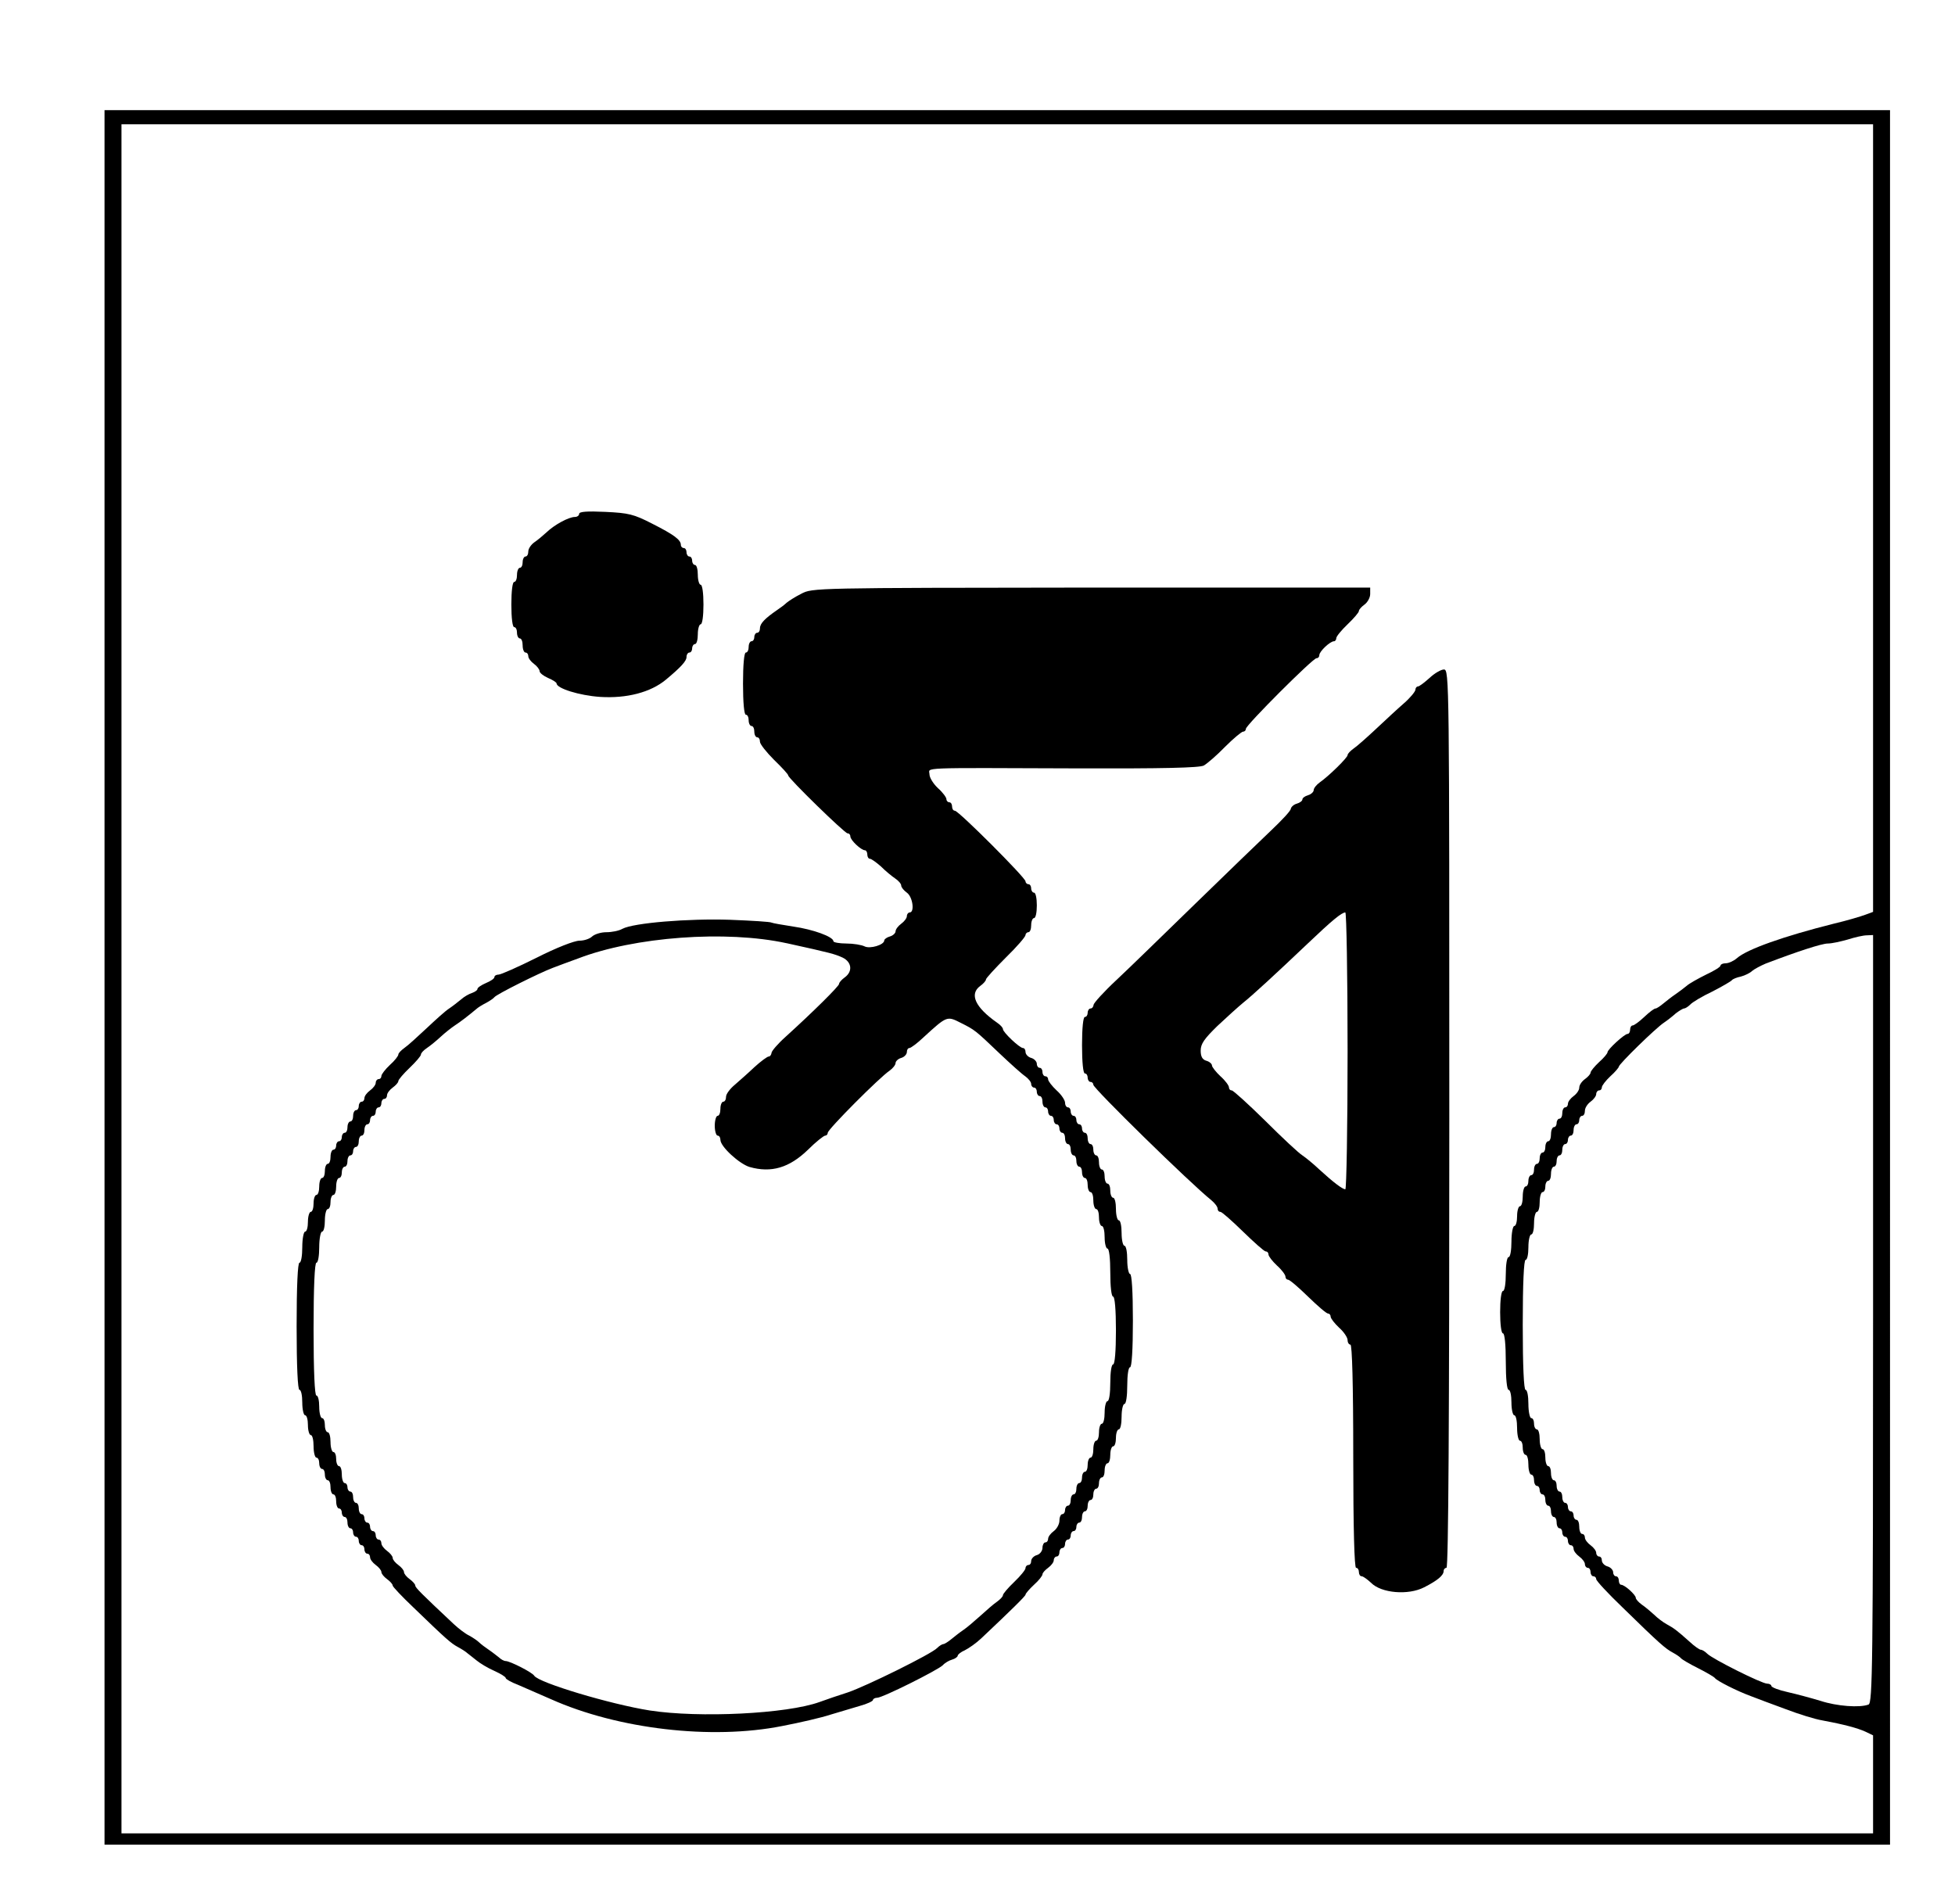 <svg xmlns="http://www.w3.org/2000/svg" version="1.0" width="922.667" height="898.667" viewBox="0 0 692 674"><path d="M37 346v307h632V39H37v307zm626-162.6v139.4l-2.7 1c-1.6.6-6.6 2.1-11.3 3.2-17.5 4.4-30.6 9-34.2 12.2-1.2 1-2.9 1.8-4 1.8-1 0-1.8.4-1.8.8 0 .5-2.3 1.9-5.1 3.2-2.8 1.4-5.9 3.1-6.9 4-1 .8-2.8 2.2-4 3-1.2.8-3.1 2.3-4.2 3.2-1.2 1-2.4 1.8-2.8 1.8-.5 0-2.2 1.3-4 3-1.8 1.7-3.6 3-4.1 3-.5 0-.9.7-.9 1.5s-.4 1.5-.9 1.5c-1.1 0-7.1 5.5-7.1 6.5 0 .4-1.3 2-3 3.5-1.6 1.5-3 3.2-3 3.7s-.9 1.5-2 2.3c-1.1.8-2 2.1-2 3 0 .9-.9 2.2-2 3-1.1.8-2 2-2 2.7 0 .7-.4 1.3-1 1.3-.5 0-1 .9-1 2s-.4 2-1 2c-.5 0-1 .7-1 1.5s-.4 1.5-1 1.5c-.5 0-1 1.1-1 2.5s-.4 2.5-1 2.5c-.5 0-1 .9-1 2s-.4 2-1 2c-.5 0-1 .9-1 2s-.4 2-1 2c-.5 0-1 .9-1 2s-.4 2-1 2c-.5 0-1 .9-1 2s-.4 2-1 2c-.5 0-1 1.6-1 3.5s-.4 3.5-1 3.5c-.5 0-1 1.6-1 3.5s-.4 3.5-1 3.5c-.5 0-1 2.5-1 5.5s-.4 5.5-1 5.5-1 2.7-1 6-.4 6-1 6-1 3.2-1 7.5.4 7.5 1 7.5 1 4 1 10 .4 10 1 10 1 2 1 4.5.5 4.5 1 4.5c.6 0 1 2 1 4.5s.5 4.5 1 4.5c.6 0 1 1.1 1 2.5s.5 2.5 1 2.5c.6 0 1 1.6 1 3.5s.5 3.5 1 3.5c.6 0 1 .9 1 2s.5 2 1 2c.6 0 1 .7 1 1.5s.5 1.5 1 1.5c.6 0 1 .9 1 2s.5 2 1 2c.6 0 1 .9 1 2s.5 2 1 2c.6 0 1 .9 1 2s.5 2 1 2c.6 0 1 .7 1 1.5s.5 1.5 1 1.5c.6 0 1 .7 1 1.5s.5 1.5 1 1.5c.6 0 1 .6 1 1.3 0 .7.9 1.9 2 2.7 1.1.8 2 2 2 2.7 0 .7.5 1.3 1 1.3.6 0 1 .7 1 1.5s.5 1.5 1 1.5c.6 0 1 .5 1 1 0 .6 4.2 5.1 9.3 10 13.3 13 15.2 14.6 17.8 16 1.3.7 2.6 1.6 2.9 2 .3.4 3 2 6 3.5s5.7 3.1 6 3.5c.7 1 7.8 4.6 12.7 6.4 2.1.8 7.6 2.9 12.3 4.6 4.7 1.8 10.5 3.6 13 4 8 1.5 12.4 2.7 15.3 4l2.7 1.3V649H43V44h620v139.4zm0 283.5c0 123-.2 135.9-1.6 136.5-3.1 1.2-11.2.6-17-1.3-3.3-1-8.5-2.4-11.6-3.1-3.2-.7-5.8-1.7-5.8-2.2 0-.4-.7-.8-1.5-.8-1.9 0-19.3-8.7-21.2-10.6-.8-.8-1.8-1.4-2.3-1.4-.4 0-2.2-1.2-3.9-2.8-4.8-4.3-5.6-4.8-8.1-6.2-1.3-.7-3.3-2.2-4.5-3.4-1.2-1.1-3.2-2.8-4.4-3.6-1.1-.8-2.1-1.9-2.1-2.4 0-1-3.9-4.6-5.2-4.6-.4 0-.8-.7-.8-1.5s-.4-1.5-1-1.5c-.5 0-1-.6-1-1.4 0-.8-.9-1.8-2-2.1-1.1-.3-2-1.3-2-2.1s-.4-1.4-1-1.4c-.5 0-1-.6-1-1.3 0-.7-.9-1.9-2-2.7-1.1-.8-2-2-2-2.7 0-.7-.4-1.3-1-1.3-.5 0-1-1.1-1-2.5s-.4-2.5-1-2.5c-.5 0-1-.7-1-1.5s-.4-1.5-1-1.5c-.5 0-1-.7-1-1.5s-.4-1.5-1-1.5c-.5 0-1-.9-1-2s-.4-2-1-2c-.5 0-1-.9-1-2s-.4-2-1-2c-.5 0-1-1.1-1-2.5s-.4-2.5-1-2.5c-.5 0-1-1.4-1-3 0-1.7-.4-3-1-3-.5 0-1-1.6-1-3.5s-.4-3.5-1-3.5c-.5 0-1-.9-1-2s-.4-2-1-2c-.5 0-1-2.3-1-5 0-2.8-.4-5-1-5s-1-8.3-1-23 .4-23 1-23 1-2 1-4.5.5-4.5 1-4.5c.6 0 1-1.8 1-4s.5-4 1-4c.6 0 1-1.6 1-3.5s.5-3.5 1-3.5c.6 0 1-.9 1-2s.5-2 1-2c.6 0 1-1.1 1-2.5s.5-2.5 1-2.5c.6 0 1-.9 1-2s.5-2 1-2c.6 0 1-.9 1-2s.5-2 1-2c.6 0 1-.7 1-1.5s.5-1.5 1-1.5c.6 0 1-.9 1-2s.5-2 1-2c.6 0 1-.7 1-1.5s.5-1.5 1-1.5c.6 0 1-.8 1-1.8s.9-2.4 2-3.2c1.1-.8 2-2 2-2.7 0-.7.5-1.3 1-1.3.6 0 1-.5 1-1.1 0-.6 1.4-2.4 3-3.9 1.7-1.5 3-3.1 3-3.4 0-.9 13.1-13.7 16-15.6 1.2-.8 3.1-2.3 4.2-3.3 1.2-.9 2.5-1.7 2.9-1.7.4 0 1.4-.6 2.2-1.4.7-.8 4.2-2.9 7.8-4.6 3.5-1.8 6.6-3.6 6.9-4 .3-.4 1.7-1 3.2-1.3 1.5-.4 3.3-1.3 4-2 .7-.6 2.9-1.8 4.8-2.6 11-4.2 19.8-7.1 22-7.1 1.4 0 4.5-.7 7-1.4 2.5-.8 5.5-1.5 6.8-1.5l2.2-.1v135.9z"/><path d="M205 181.9c0 .6-.7 1.1-1.5 1.1-2.2 0-7.3 2.8-10 5.4-1.2 1.1-3.2 2.8-4.4 3.6-1.1.8-2.1 2.2-2.1 3.2s-.4 1.8-1 1.8c-.5 0-1 .9-1 2s-.4 2-1 2c-.5 0-1 1.1-1 2.5s-.4 2.5-1 2.5-1 3.3-1 8 .4 8 1 8 1 .9 1 2 .5 2 1 2c.6 0 1 1.1 1 2.5s.5 2.5 1 2.5c.6 0 1 .6 1 1.3 0 .7.9 1.9 2 2.7 1.1.8 2 2 2 2.6 0 .6 1.4 1.7 3 2.4 1.7.7 3 1.6 3 1.9 0 1.8 8.1 4.3 15.4 4.8 9.4.6 17.9-1.6 23.3-6.1 5.3-4.4 7.3-6.6 7.3-8 0-.9.5-1.6 1-1.6.6 0 1-.7 1-1.5s.5-1.5 1-1.5c.6 0 1-1.6 1-3.5s.5-3.5 1-3.5c.6 0 1-3 1-7s-.4-7-1-7c-.5 0-1-1.6-1-3.5s-.4-3.5-1-3.5c-.5 0-1-.7-1-1.5s-.4-1.5-1-1.5c-.5 0-1-.7-1-1.5s-.4-1.5-1-1.5c-.5 0-1-.5-1-1.1 0-1.8-2.4-3.6-10.1-7.5-6.6-3.4-8.4-3.8-16.6-4.2-6.5-.3-9.3-.1-9.3.7zm78.6 28.3c-2.2 1.1-4.5 2.6-5.2 3.2-.6.6-2.2 1.8-3.4 2.6-4.2 2.9-6 4.7-6 6.4 0 .9-.4 1.6-1 1.6-.5 0-1 .7-1 1.5s-.4 1.5-1 1.5c-.5 0-1 .9-1 2s-.4 2-1 2-1 4.3-1 11 .4 11 1 11 1 .9 1 2 .5 2 1 2c.6 0 1 .9 1 2s.5 2 1 2c.6 0 1 .7 1 1.6 0 .8 2.3 3.7 5 6.4 2.8 2.7 5 5.1 5 5.5 0 1 20 20.5 21 20.5.6 0 1 .5 1 1.1 0 1.3 3.8 4.9 5.2 4.9.4 0 .8.7.8 1.5s.4 1.5.9 1.5 2.2 1.2 3.9 2.7c1.6 1.6 3.9 3.5 5.1 4.3 1.2.8 2.1 1.9 2.1 2.5 0 .6.9 1.7 2 2.5 2.1 1.5 2.8 7 1 7-.5 0-1 .6-1 1.3 0 .7-.9 1.9-2 2.7-1.1.8-2 2-2 2.7 0 .6-.9 1.5-2 1.8-1.1.3-2 1-2 1.4 0 1.6-5.1 3.1-7 2.1-1-.5-3.9-1-6.4-1-2.5 0-4.6-.4-4.6-.8 0-1.6-7.2-4.2-14.2-5.2-3.9-.6-7.3-1.2-7.7-1.4-.4-.3-7-.7-14.7-1-14.7-.5-34.2 1.1-38.1 3.2-1.2.7-3.7 1.2-5.7 1.2-1.9 0-4.1.7-5 1.5-.8.8-2.8 1.5-4.5 1.5-1.8 0-8.2 2.5-15.1 6-6.6 3.3-12.7 6-13.5 6-.8 0-1.5.4-1.5.9s-1.3 1.4-3 2.1c-1.6.7-3 1.6-3 2.1 0 .4-.8 1-1.9 1.4-1 .3-2.8 1.3-3.9 2.3-1.1.9-3 2.4-4.2 3.2-1.3.8-4.8 4-8 7s-6.7 6.2-7.9 7c-1.1.8-2.1 1.8-2.1 2.3 0 .5-1.3 2.2-3 3.7-1.6 1.5-3 3.3-3 3.9 0 .6-.4 1.1-1 1.1-.5 0-1 .6-1 1.3 0 .7-.9 1.9-2 2.7-1.1.8-2 2-2 2.7 0 .7-.4 1.3-1 1.3-.5 0-1 .7-1 1.5s-.4 1.5-1 1.5c-.5 0-1 .9-1 2s-.4 2-1 2c-.5 0-1 .9-1 2s-.4 2-1 2c-.5 0-1 .7-1 1.5s-.4 1.5-1 1.5c-.5 0-1 .7-1 1.5s-.4 1.5-1 1.5c-.5 0-1 1.1-1 2.5s-.4 2.5-1 2.5c-.5 0-1 1.1-1 2.5s-.4 2.5-1 2.5c-.5 0-1 1.3-1 3 0 1.6-.4 3-1 3-.5 0-1 1.3-1 3 0 1.6-.4 3-1 3-.5 0-1 1.6-1 3.5s-.4 3.5-1 3.5c-.5 0-1 2.5-1 5.5s-.4 5.5-1 5.5-1 8.2-1 22.5.4 22.5 1 22.5 1 2 1 4.5.5 4.5 1 4.5c.6 0 1 1.6 1 3.5s.5 3.5 1 3.5c.6 0 1 1.8 1 4s.5 4 1 4c.6 0 1 .9 1 2s.5 2 1 2c.6 0 1 .9 1 2s.5 2 1 2c.6 0 1 1.1 1 2.5s.5 2.5 1 2.5c.6 0 1 1.1 1 2.5s.5 2.5 1 2.5c.6 0 1 .7 1 1.5s.5 1.5 1 1.5c.6 0 1 .9 1 2s.5 2 1 2c.6 0 1 .7 1 1.5s.5 1.5 1 1.5c.6 0 1 .7 1 1.5s.5 1.5 1 1.5c.6 0 1 .7 1 1.5s.5 1.5 1 1.5c.6 0 1 .6 1 1.3 0 .7.9 1.9 2 2.7 1.1.8 2 1.9 2 2.5 0 .6.9 1.7 2 2.5s2 1.8 2 2.3c0 .4 3.3 3.9 7.3 7.7 11.6 11.2 13.3 12.7 15.7 14 1.3.7 2.9 1.7 3.4 2.2.6.4 2.1 1.7 3.3 2.6 1.2 1 4 2.7 6.3 3.7 2.2 1 4 2.1 4 2.5 0 .4 1.9 1.5 4.3 2.4 2.3 1 7.6 3.3 11.7 5.1 23.7 10.6 56.8 14.5 81.9 9.5 6.3-1.2 14-3 17-4 3.1-.9 7.7-2.3 10.4-3.1 2.6-.7 4.7-1.7 4.7-2.1 0-.4.7-.8 1.5-.8 1.9 0 21.3-9.7 23.2-11.5.7-.8 2.2-1.7 3.3-2 1.1-.3 2-1 2-1.4 0-.4 1.1-1.3 2.5-1.9 1.4-.7 4-2.5 5.8-4.2 10.5-9.9 15.7-15 15.7-15.5 0-.4 1.4-2 3-3.5 1.7-1.5 3-3.2 3-3.7s.9-1.5 2-2.3c1.1-.8 2-2 2-2.7 0-.7.5-1.3 1-1.3.6 0 1-.7 1-1.5s.5-1.5 1-1.5c.6 0 1-.7 1-1.5s.5-1.5 1-1.5c.6 0 1-.7 1-1.5s.5-1.5 1-1.5c.6 0 1-.7 1-1.5s.5-1.5 1-1.5c.6 0 1-.9 1-2s.5-2 1-2c.6 0 1-.9 1-2s.5-2 1-2c.6 0 1-.9 1-2s.5-2 1-2c.6 0 1-.9 1-2s.5-2 1-2c.6 0 1-1.1 1-2.5s.5-2.5 1-2.5c.6 0 1-1.4 1-3 0-1.7.5-3 1-3 .6 0 1-1.4 1-3 0-1.7.5-3 1-3 .6 0 1-2 1-4.5s.5-4.5 1-4.5c.6 0 1-2.8 1-6.5s.4-6.5 1-6.5 1-6.2 1-16.5-.4-16.5-1-16.5c-.5 0-1-2.3-1-5 0-2.8-.4-5-1-5-.5 0-1-2-1-4.5s-.4-4.5-1-4.5c-.5 0-1-1.8-1-4s-.4-4-1-4c-.5 0-1-1.1-1-2.5s-.4-2.5-1-2.5c-.5 0-1-1.1-1-2.5s-.4-2.5-1-2.5c-.5 0-1-1.1-1-2.5s-.4-2.5-1-2.5c-.5 0-1-.9-1-2s-.4-2-1-2c-.5 0-1-.9-1-2s-.4-2-1-2c-.5 0-1-.7-1-1.5s-.4-1.5-1-1.5c-.5 0-1-.7-1-1.5s-.4-1.5-1-1.5c-.5 0-1-.7-1-1.5s-.4-1.5-1-1.5c-.5 0-1-.7-1-1.6 0-.9-1.3-2.9-3-4.4-1.6-1.5-3-3.3-3-3.9 0-.6-.4-1.1-1-1.1-.5 0-1-.7-1-1.5s-.4-1.5-1-1.5c-.5 0-1-.6-1-1.4 0-.8-.9-1.8-2-2.1-1.1-.3-2-1.3-2-2.1s-.4-1.4-.9-1.4c-1.2 0-7.1-5.6-7.1-6.7 0-.5-.9-1.5-2.1-2.3-7.7-5.4-9.9-10.1-5.9-13 1.1-.8 2-1.8 2-2.3 0-.4 3.2-3.9 7-7.7 3.9-3.8 7-7.4 7-8 0-.5.5-1 1-1 .6 0 1-1.1 1-2.5s.5-2.5 1-2.5c.6 0 1-2 1-4.5s-.4-4.5-1-4.5c-.5 0-1-.7-1-1.5s-.4-1.5-1-1.5c-.5 0-1-.5-1-1 0-1.3-23.7-25-25-25-.6 0-1-.7-1-1.5s-.4-1.5-1-1.5c-.5 0-1-.5-1-1.1 0-.6-1.3-2.4-3-3.9-1.6-1.5-3-3.7-3-4.9 0-2.5-5.1-2.3 51.7-2.1 31.1.1 43.8-.2 45.4-1 1.2-.7 4.6-3.6 7.5-6.6 3-3 5.9-5.4 6.4-5.4.6 0 1-.5 1-1 0-1.3 23.7-25 25-25 .6 0 1-.5 1-1.1 0-1.3 3.8-4.9 5.2-4.9.4 0 .8-.5.8-1.1 0-.6 1.8-2.8 4-4.9 2.2-2.1 4-4.2 4-4.7s.9-1.5 2-2.3c1.1-.8 2-2.5 2-3.7V208h-98.7c-98.1.1-98.8.1-102.7 2.2zm-5.1 123.7c15.9 3.5 16.9 3.8 19.8 5.1 3.2 1.6 3.6 4.9.7 7-1.1.8-2 1.8-2 2.3 0 .8-9.2 9.9-18.9 18.7-2.8 2.5-5 5.1-5 5.7-.1.7-.5 1.3-1 1.3s-2.8 1.7-5 3.7c-2.2 2.1-5.4 4.9-7 6.3-1.7 1.4-3.1 3.3-3.1 4.2 0 1-.4 1.8-1 1.8-.5 0-1 1.1-1 2.5s-.4 2.5-1 2.5c-.5 0-1 1.6-1 3.5s.5 3.5 1 3.5c.6 0 1 .7 1 1.5 0 2.4 6.7 8.5 10.3 9.6 7.7 2.2 14.1.3 20.7-6.1 2.8-2.8 5.6-5 6.1-5s.9-.5.9-1c0-1.2 18.3-19.6 21.9-22 1.1-.8 2.1-2 2.1-2.7 0-.6.9-1.5 2-1.8 1.1-.3 2-1.3 2-2.1s.4-1.4.9-1.4 2.8-1.7 5-3.8c8.3-7.6 8.3-7.6 13.2-5.1 5 2.5 5.1 2.6 13.8 10.9 3.8 3.6 7.8 7.2 9 8 1.1.8 2.1 2 2.1 2.7 0 .7.5 1.3 1 1.3.6 0 1 .7 1 1.5s.5 1.5 1 1.5c.6 0 1 .9 1 2s.5 2 1 2c.6 0 1 .7 1 1.5s.5 1.5 1 1.5c.6 0 1 .7 1 1.5s.5 1.5 1 1.5c.6 0 1 .7 1 1.5s.5 1.5 1 1.5c.6 0 1 .9 1 2s.5 2 1 2c.6 0 1 .9 1 2s.5 2 1 2c.6 0 1 .9 1 2s.5 2 1 2c.6 0 1 .9 1 2s.5 2 1 2c.6 0 1 1.1 1 2.5s.5 2.5 1 2.5c.6 0 1 1.3 1 3 0 1.6.5 3 1 3 .6 0 1 1.3 1 3 0 1.6.5 3 1 3 .6 0 1 1.8 1 4s.5 4 1 4c.6 0 1 3.5 1 8.5s.4 8.5 1 8.5 1 4.7 1 12-.4 12-1 12-1 2.8-1 6.5-.4 6.5-1 6.5c-.5 0-1 1.8-1 4s-.4 4-1 4c-.5 0-1 1.3-1 3 0 1.6-.4 3-1 3-.5 0-1 1.3-1 3 0 1.6-.4 3-1 3-.5 0-1 1.1-1 2.5s-.4 2.5-1 2.5c-.5 0-1 .9-1 2s-.4 2-1 2c-.5 0-1 .9-1 2s-.4 2-1 2c-.5 0-1 .9-1 2s-.4 2-1 2c-.5 0-1 .7-1 1.5s-.4 1.5-1 1.5c-.5 0-1 1-1 2.3 0 1.2-.9 2.9-2 3.7-1.1.8-2 2-2 2.7 0 .7-.4 1.3-1 1.3-.5 0-1 .9-1 1.9 0 1.1-.9 2.3-2 2.6-1.1.3-2 1.3-2 2.1s-.4 1.4-1 1.4c-.5 0-1 .5-1 1.1 0 .6-1.8 2.8-4 4.9-2.2 2.1-4 4.2-4 4.7s-1 1.5-2.1 2.3c-1.2.8-3.8 3.1-5.9 5-2.1 1.9-4.8 4.2-6 5-1.2.8-3.1 2.3-4.2 3.2-1.2 1-2.5 1.8-2.9 1.8-.4 0-1.4.6-2.2 1.4-2 2.1-25.1 13.5-31.6 15.7-3.1 1-7.6 2.5-10 3.4-11.6 4.2-42.6 5.7-60.1 3-13.9-2.2-39.3-9.8-40.9-12.3-.7-1.2-8.6-5.2-10.1-5.2-.6 0-1.7-.6-2.4-1.3-.8-.6-2.4-1.9-3.6-2.7-1.2-.8-2.8-2-3.4-2.6-.6-.6-2.2-1.7-3.5-2.4-1.3-.6-3.8-2.5-5.5-4.1-11.4-10.7-13.6-12.9-13.6-13.6 0-.5-.9-1.5-2-2.3-1.1-.8-2-1.9-2-2.5 0-.6-.9-1.7-2-2.5s-2-1.9-2-2.5c0-.6-.9-1.7-2-2.5s-2-2-2-2.7c0-.7-.4-1.3-1-1.3-.5 0-1-.7-1-1.5s-.4-1.5-1-1.5c-.5 0-1-.7-1-1.5s-.4-1.5-1-1.5c-.5 0-1-.7-1-1.5s-.4-1.5-1-1.5c-.5 0-1-.9-1-2s-.4-2-1-2c-.5 0-1-.9-1-2s-.4-2-1-2c-.5 0-1-.7-1-1.5s-.4-1.5-1-1.5c-.5 0-1-1.4-1-3 0-1.7-.4-3-1-3-.5 0-1-1.1-1-2.5s-.4-2.5-1-2.5c-.5 0-1-1.6-1-3.5s-.4-3.5-1-3.5c-.5 0-1-1.1-1-2.5s-.4-2.5-1-2.5c-.5 0-1-1.8-1-4s-.4-4-1-4-1-8.5-1-23.5.4-23.5 1-23.5 1-2.5 1-5.5.5-5.5 1-5.5c.6 0 1-1.8 1-4s.5-4 1-4c.6 0 1-1.1 1-2.5s.5-2.5 1-2.5c.6 0 1-1.4 1-3 0-1.7.5-3 1-3 .6 0 1-.9 1-2s.5-2 1-2c.6 0 1-.9 1-2s.5-2 1-2c.6 0 1-.7 1-1.5s.5-1.5 1-1.5c.6 0 1-.9 1-2s.5-2 1-2c.6 0 1-.9 1-2s.5-2 1-2c.6 0 1-.7 1-1.5s.5-1.5 1-1.5c.6 0 1-.7 1-1.5s.5-1.5 1-1.5c.6 0 1-.7 1-1.5s.5-1.5 1-1.5c.6 0 1-.6 1-1.3 0-.7.9-1.9 2-2.7 1.1-.8 2-1.8 2-2.3 0-.5 1.8-2.6 4-4.7s4-4.2 4-4.7.9-1.5 2.1-2.3c1.2-.8 3.4-2.6 4.9-4 1.5-1.4 3.8-3.2 5-4 2-1.3 4.6-3.3 7.6-5.8.5-.5 2.1-1.5 3.5-2.2 1.3-.7 2.6-1.6 2.9-2 .7-1 15.9-8.6 20.7-10.4 2.1-.8 6.1-2.3 8.9-3.3 20-7.7 52.4-10.1 73.9-5.4z"/><path d="M506 240c-1.8 1.6-3.6 3-4.1 3-.5 0-.9.6-.9 1.2-.1.7-1.9 2.9-4.1 4.8-2.2 1.9-6.6 6-9.8 9-3.2 3-6.8 6.2-8 7-1.1.8-2.1 1.8-2.1 2.3 0 .9-6.6 7.4-9.9 9.7-1.1.8-2.1 2-2.1 2.7 0 .6-.9 1.5-2 1.8-1.1.3-2 1-2 1.5s-.9 1.2-2 1.5c-1.1.3-2 1.2-2.1 1.8 0 .7-3.2 4.1-7 7.7-3.8 3.6-15.9 15.3-26.9 26-11 10.7-23.5 22.9-27.9 27-4.4 4.1-8 8.1-8 8.7-.1.7-.5 1.3-1.1 1.3-.5 0-1 .7-1 1.5s-.4 1.5-1 1.5-1 4-1 10 .4 10 1 10 1 .7 1 1.5.5 1.5 1 1.5c.6 0 1 .5 1 1 0 1.3 34.1 34.7 41.8 40.9 1.2 1 2.2 2.3 2.2 3 0 .6.4 1.1 1 1.1.5 0 4.1 3.2 8 7 3.9 3.8 7.5 7 8 7 .6 0 1 .5 1 1.1 0 .6 1.4 2.4 3 3.9 1.7 1.5 3 3.3 3 3.9 0 .6.4 1.1.9 1.1.6 0 3.7 2.7 7.1 6 3.4 3.3 6.5 6 7.1 6 .5 0 .9.5.9 1.1 0 .6 1.4 2.4 3 3.9 1.7 1.5 3 3.5 3 4.4 0 .9.5 1.6 1 1.6.6 0 1 13.8 1 39.5s.4 39.5 1 39.5 1 .7 1 1.5.4 1.5 1 1.5c.5 0 2 1.1 3.3 2.3 3.6 3.7 13.2 4.5 18.8 1.6 4.7-2.4 6.9-4.2 6.9-5.8 0-.6.5-1.1 1-1.1.7 0 1-53.7 1-159 0-155.4 0-159-1.9-159-1 0-3.3 1.3-5.1 3zm-29 132c0 26.9-.4 49-.8 49-1 0-4.3-2.5-9.2-7-2-1.9-4.8-4.2-6-5-1.3-.8-7.2-6.3-13.2-12.3-6-5.9-11.3-10.7-11.8-10.7-.6 0-1-.5-1-1.1 0-.6-1.3-2.4-3-3.9-1.6-1.5-3-3.3-3-3.8 0-.6-.9-1.4-2-1.7-1.4-.4-2-1.5-2-3.6 0-2.4 1.3-4.2 5.9-8.7 3.3-3.1 7.4-6.8 9.1-8.2 3.5-2.8 11.2-9.9 22.9-21 8.5-8.1 12-11 13.3-11 .4 0 .8 22 .8 49z"/></svg>
